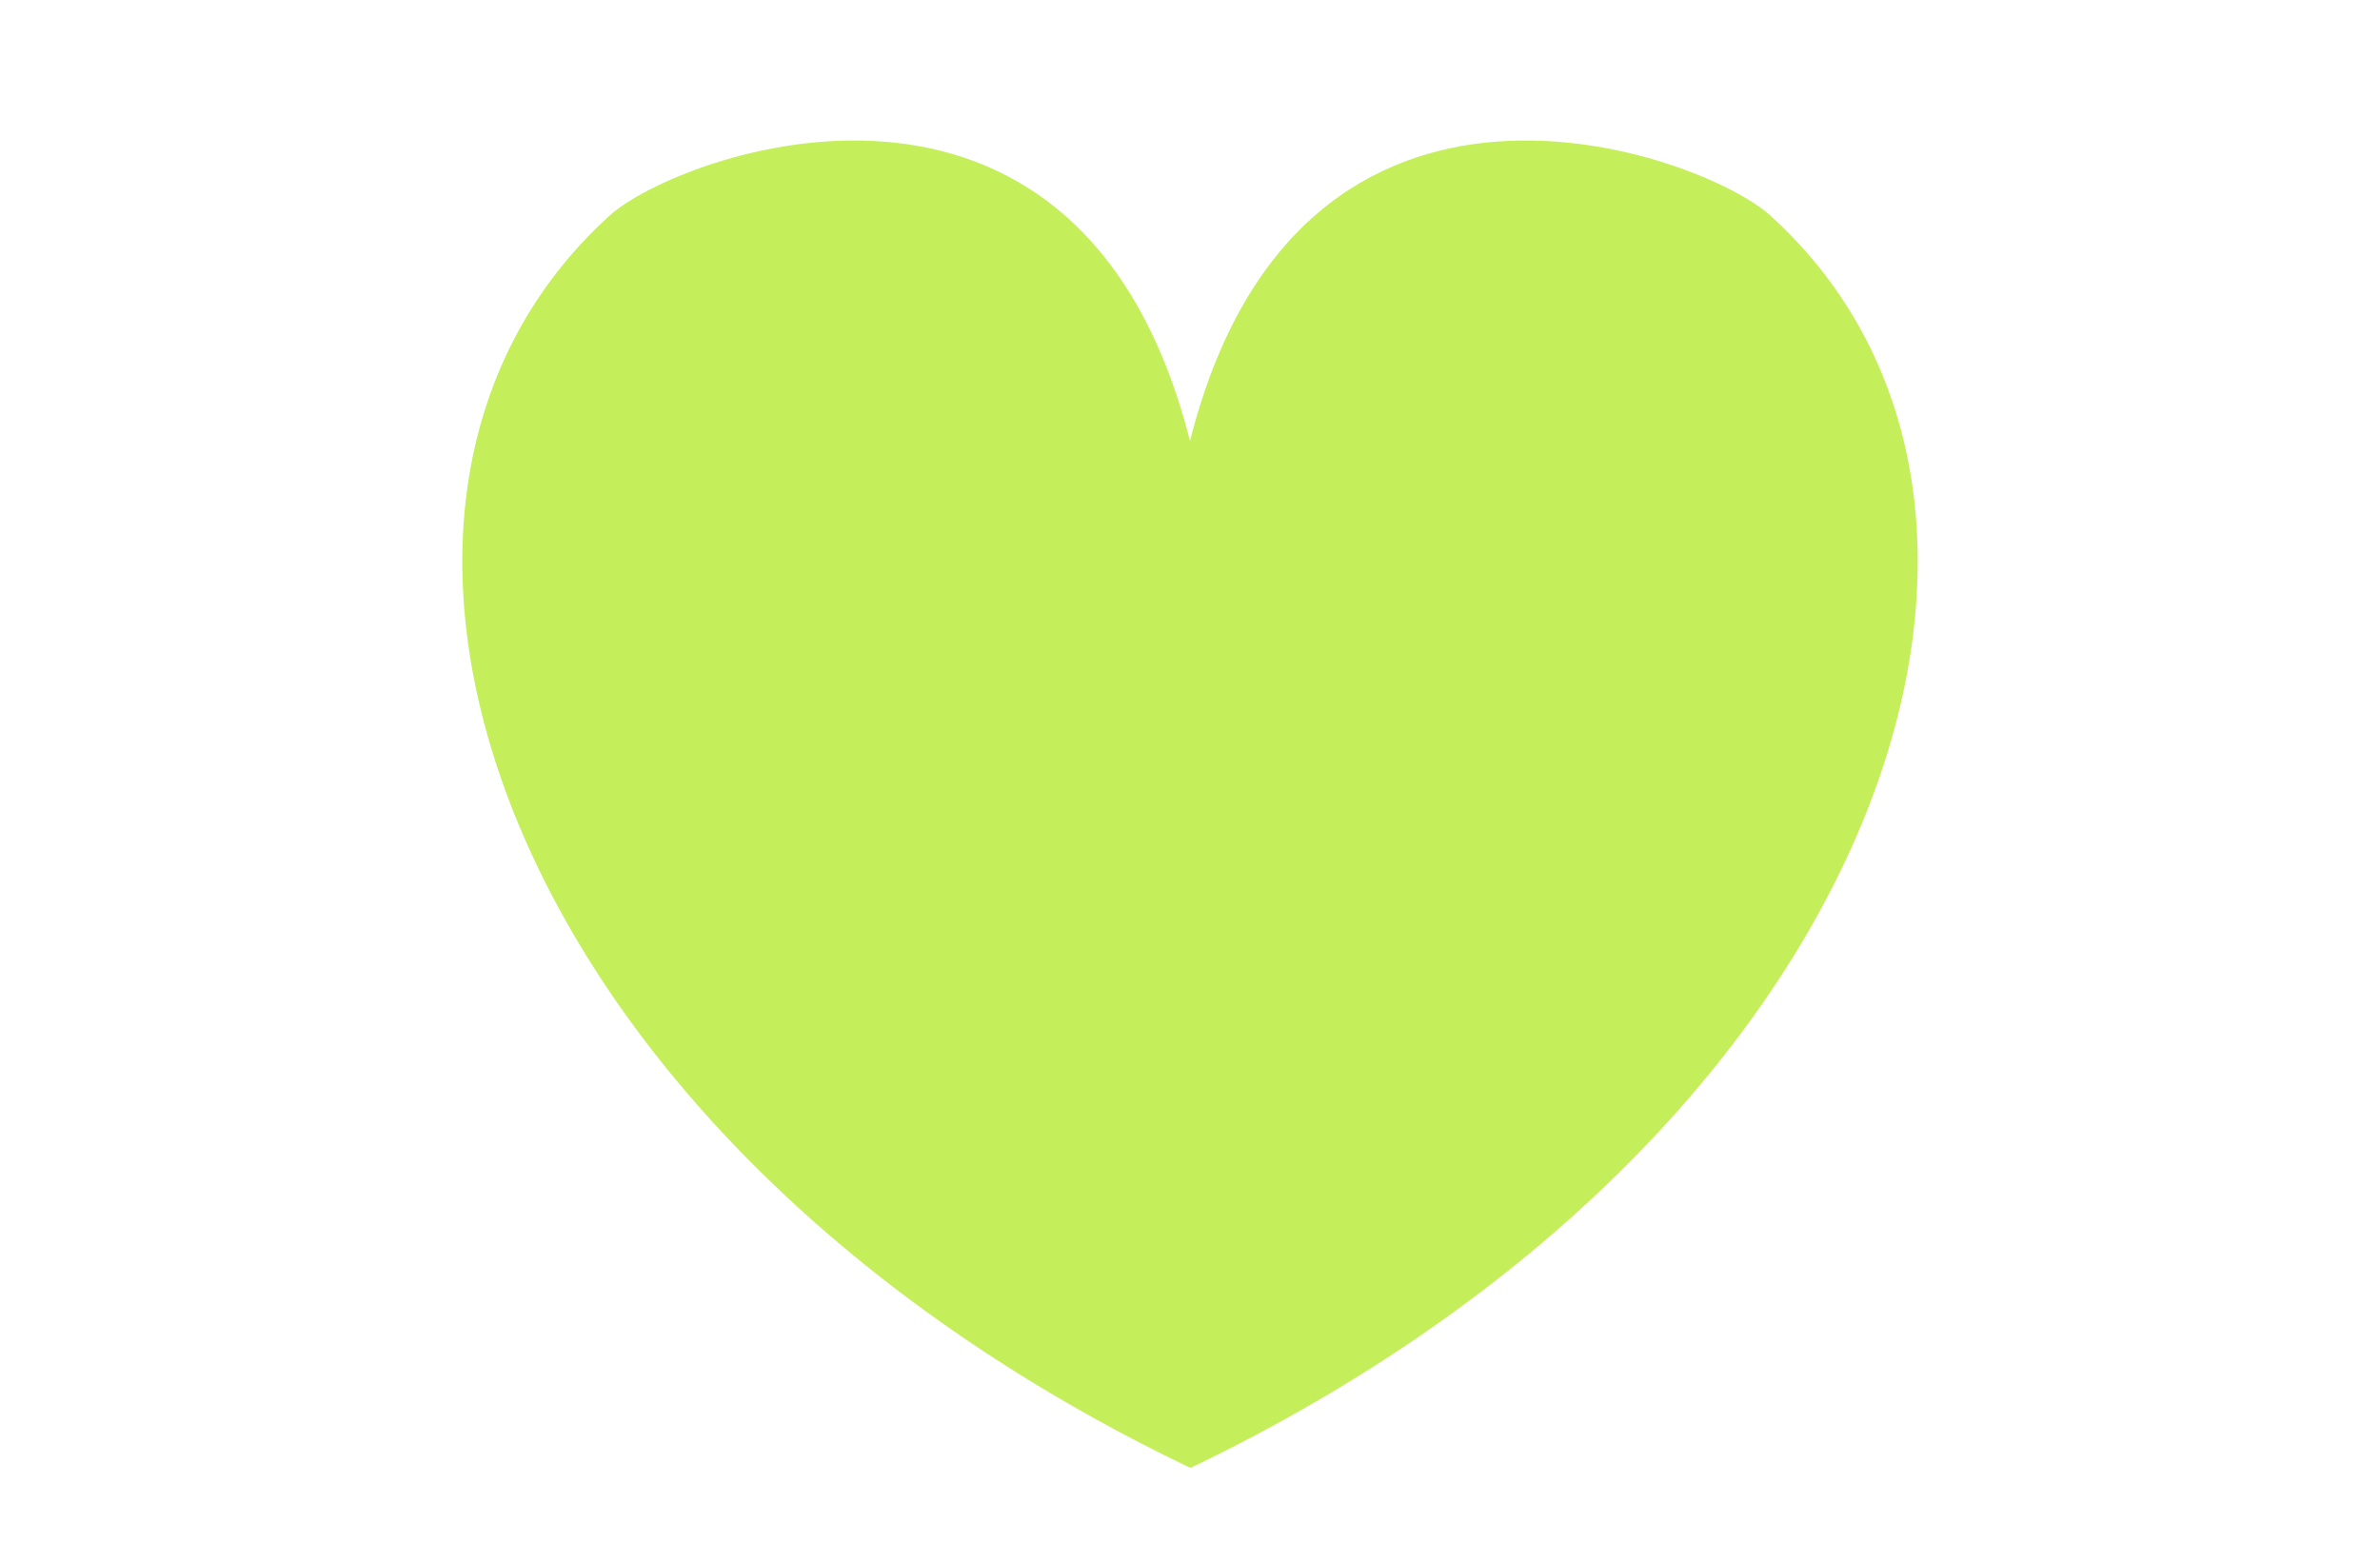 <?xml version="1.0" encoding="utf-8"?>
<!-- Generator: Adobe Illustrator 24.1.1, SVG Export Plug-In . SVG Version: 6.00 Build 0)  -->
<svg version="1.1" id="Capa_1" xmlns="http://www.w3.org/2000/svg" xmlns:xlink="http://www.w3.org/1999/xlink" x="0px" y="0px"
	 viewBox="0 0 524 343.9" style="enable-background:new 0 0 524 343.9;" xml:space="preserve">
<style type="text/css">
	.st0{fill:#C4EF5B;}
</style>
<g id="Capa_8">
	<path class="st0" d="M389.7,47.4C374.9,34,286.3,1,262,97.1C237.6,1,149.1,34,134.3,47.4c-70.6,63.9-25.4,202.3,127.5,275.7
		l0.3,0.1l0.3-0.1C415.1,249.7,460.3,111.3,389.7,47.4z"/>
</g>
</svg>
